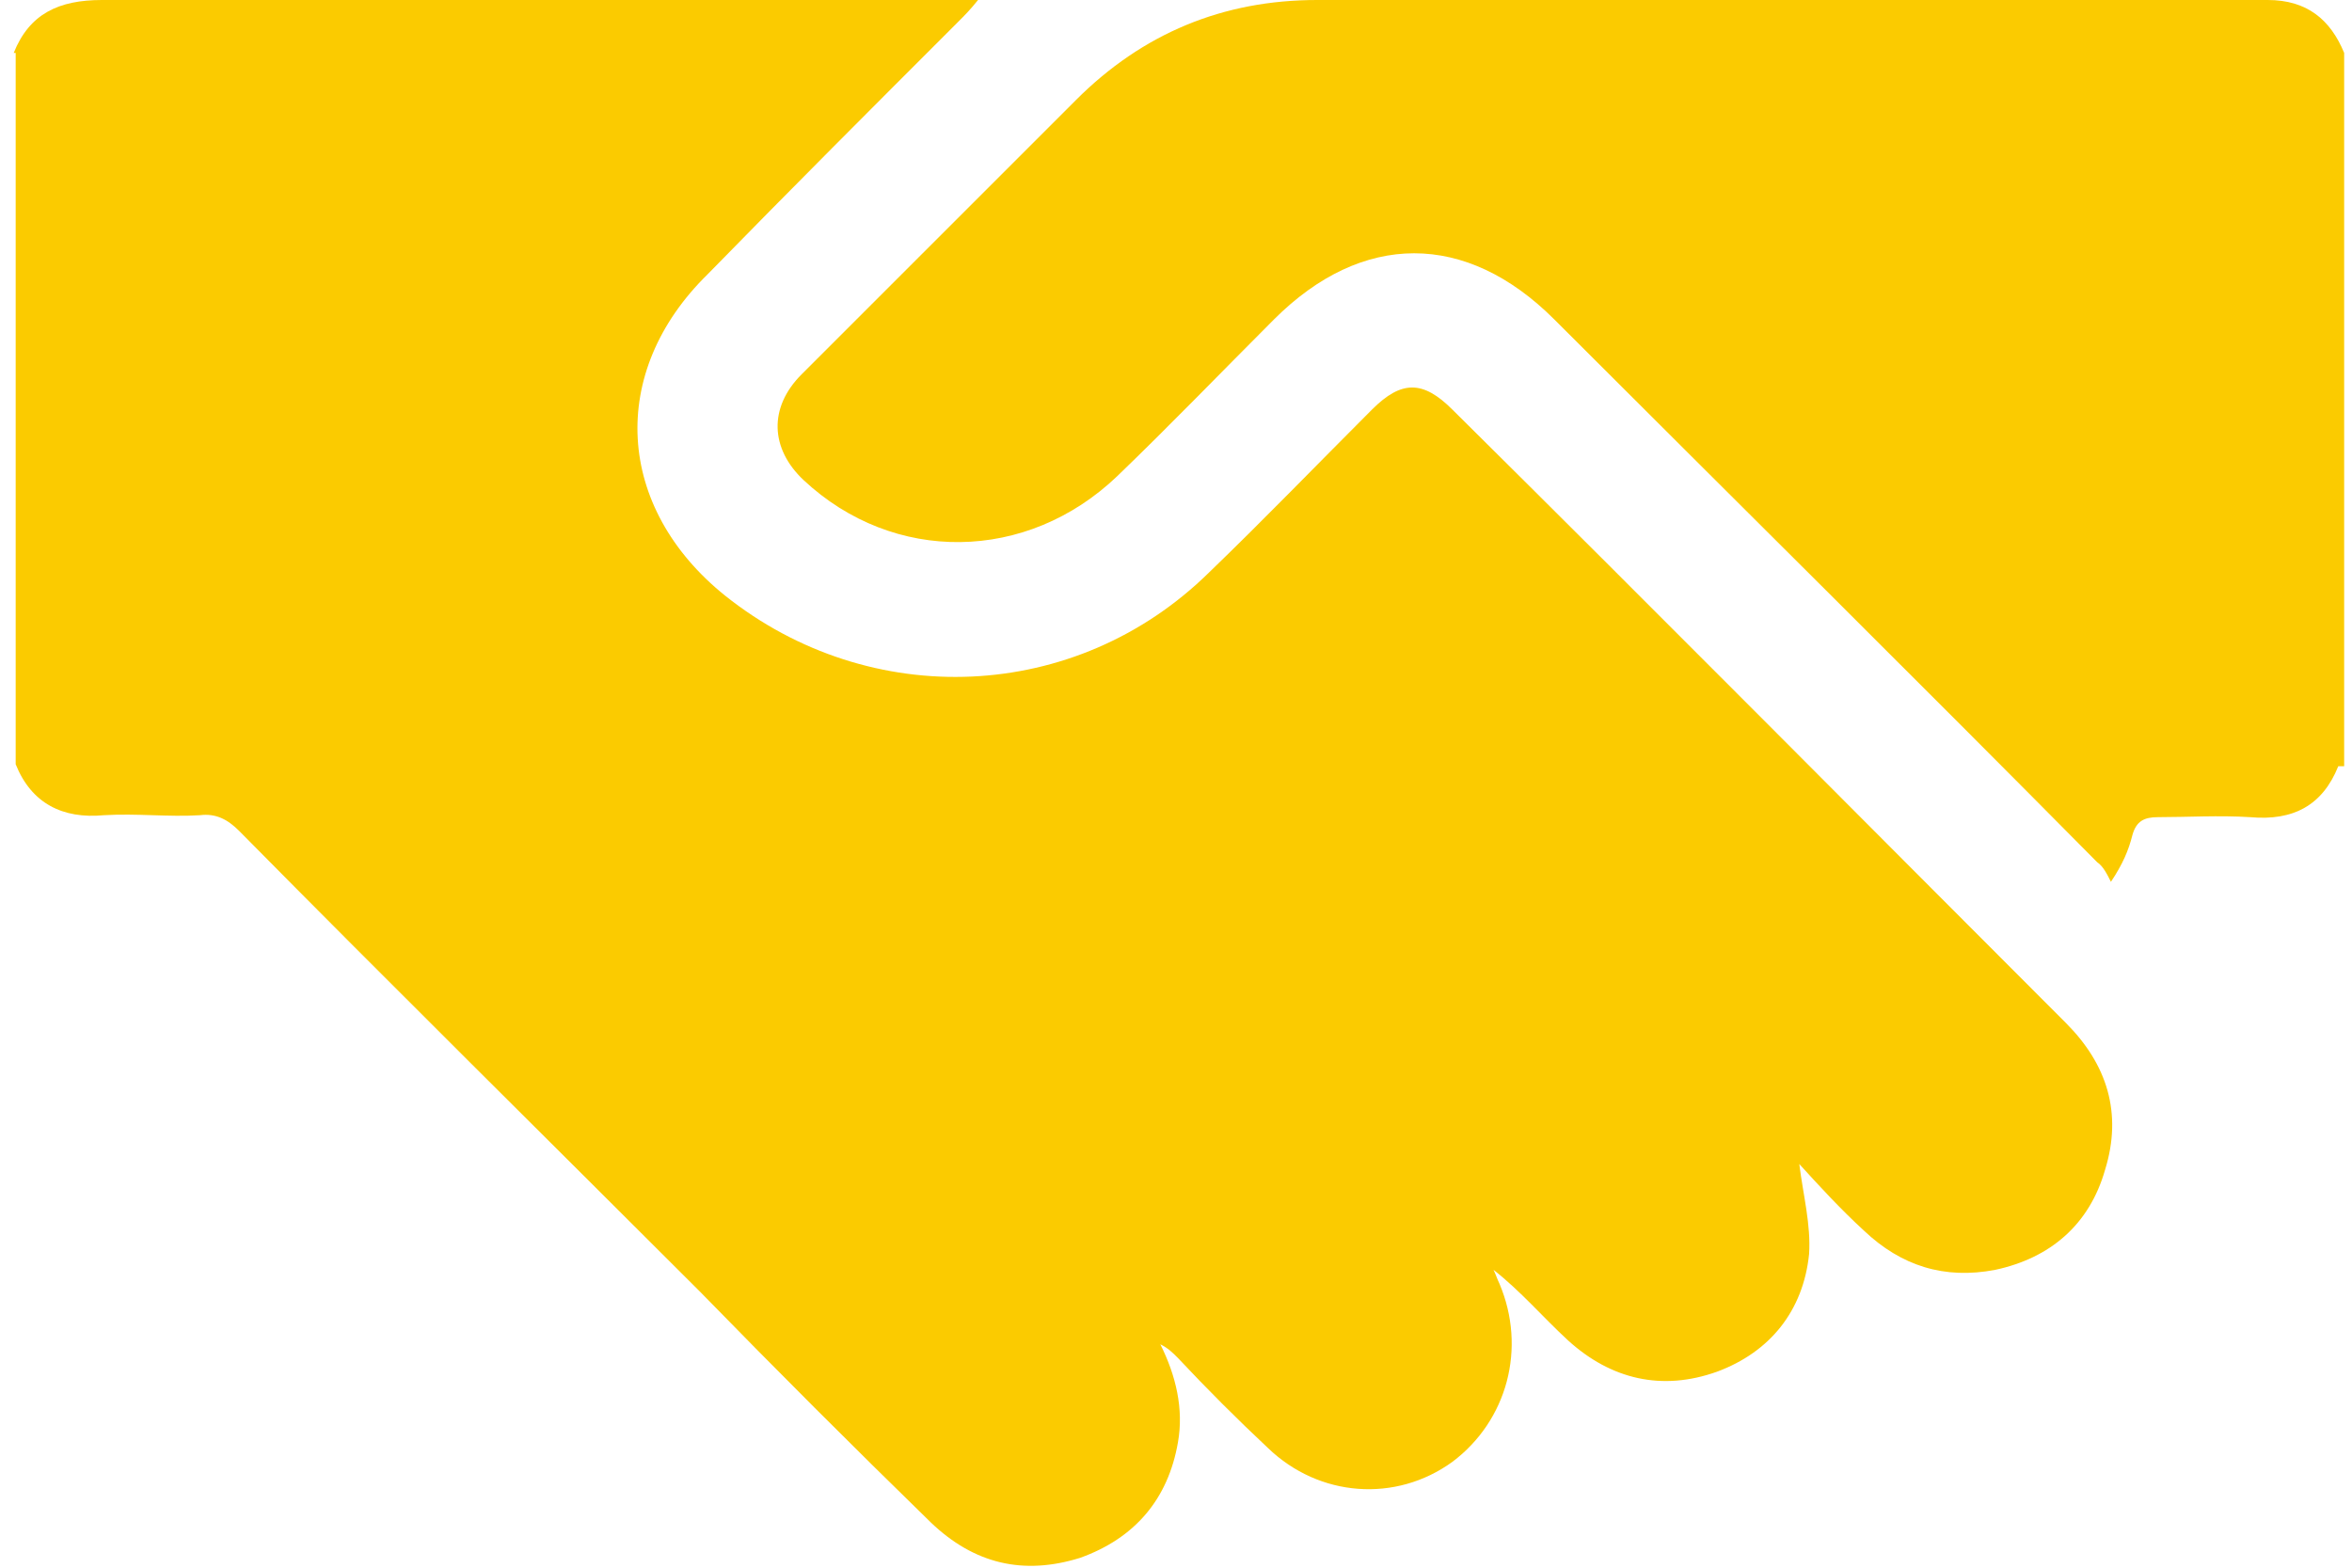 <svg xmlns="http://www.w3.org/2000/svg" xml:space="preserve" id="Layer_1" x="0" y="0" style="enable-background:new 0 0 120 80" version="1.1" viewBox="0 0 120 80"><style>.st0{fill:#fbcb00}</style><path d="M.7 2.7C1.5.7 3 0 5.2 0H49.9c-.4.5-.7.8-1 1.1-4.3 4.3-8.6 8.6-12.8 12.9-5.1 5-4.7 11.9.9 16.4 7.4 5.9 17.9 5.5 24.7-1.2 2.8-2.7 5.5-5.5 8.3-8.3 1.5-1.5 2.6-1.5 4.1 0C84.6 31.3 95 41.8 105.4 52.2c2.1 2.1 2.9 4.6 2 7.5-.8 2.8-2.8 4.5-5.6 5.1-2.6.5-4.8-.2-6.7-2-1.2-1.1-2.3-2.3-3.3-3.4.2 1.6.6 3.1.5 4.6-.3 2.9-2 5-4.7 6-2.8 1-5.4.4-7.6-1.6-1.3-1.2-2.4-2.5-3.8-3.6.1.2.2.5.3.7 1.4 3.3.4 7-2.4 9.1-2.9 2.1-6.8 1.8-9.4-.7-1.6-1.5-3.1-3-4.6-4.6-.3-.3-.5-.5-.9-.7.8 1.6 1.2 3.3.9 5-.5 2.9-2.2 4.9-5 5.9-2.9.9-5.4.3-7.6-1.8-4-3.9-7.9-7.8-11.8-11.8-7.8-7.8-15.7-15.6-23.5-23.5-.6-.6-1.2-.9-2-.8-1.6.1-3.2-.1-4.9 0-2.1.2-3.7-.6-4.5-2.6V2.7z" class="st0"/><path d="M119.3 39.1c-.8 2-2.3 2.8-4.5 2.6-1.6-.1-3.2 0-4.7 0-.7 0-1.1.2-1.3.9-.2.8-.5 1.5-1.1 2.4-.2-.4-.4-.8-.7-1-9.2-9.3-18.5-18.5-27.7-27.7-4.5-4.5-9.8-4.5-14.3 0-2.7 2.7-5.3 5.4-8 8-4.6 4.4-11.4 4.5-16 .2-1.7-1.6-1.8-3.7-.1-5.4l14-14C58.3 1.7 62.4 0 67.2 0h48.5c2 0 3.2 1 3.9 2.7v36.4z" class="st0"/></svg>